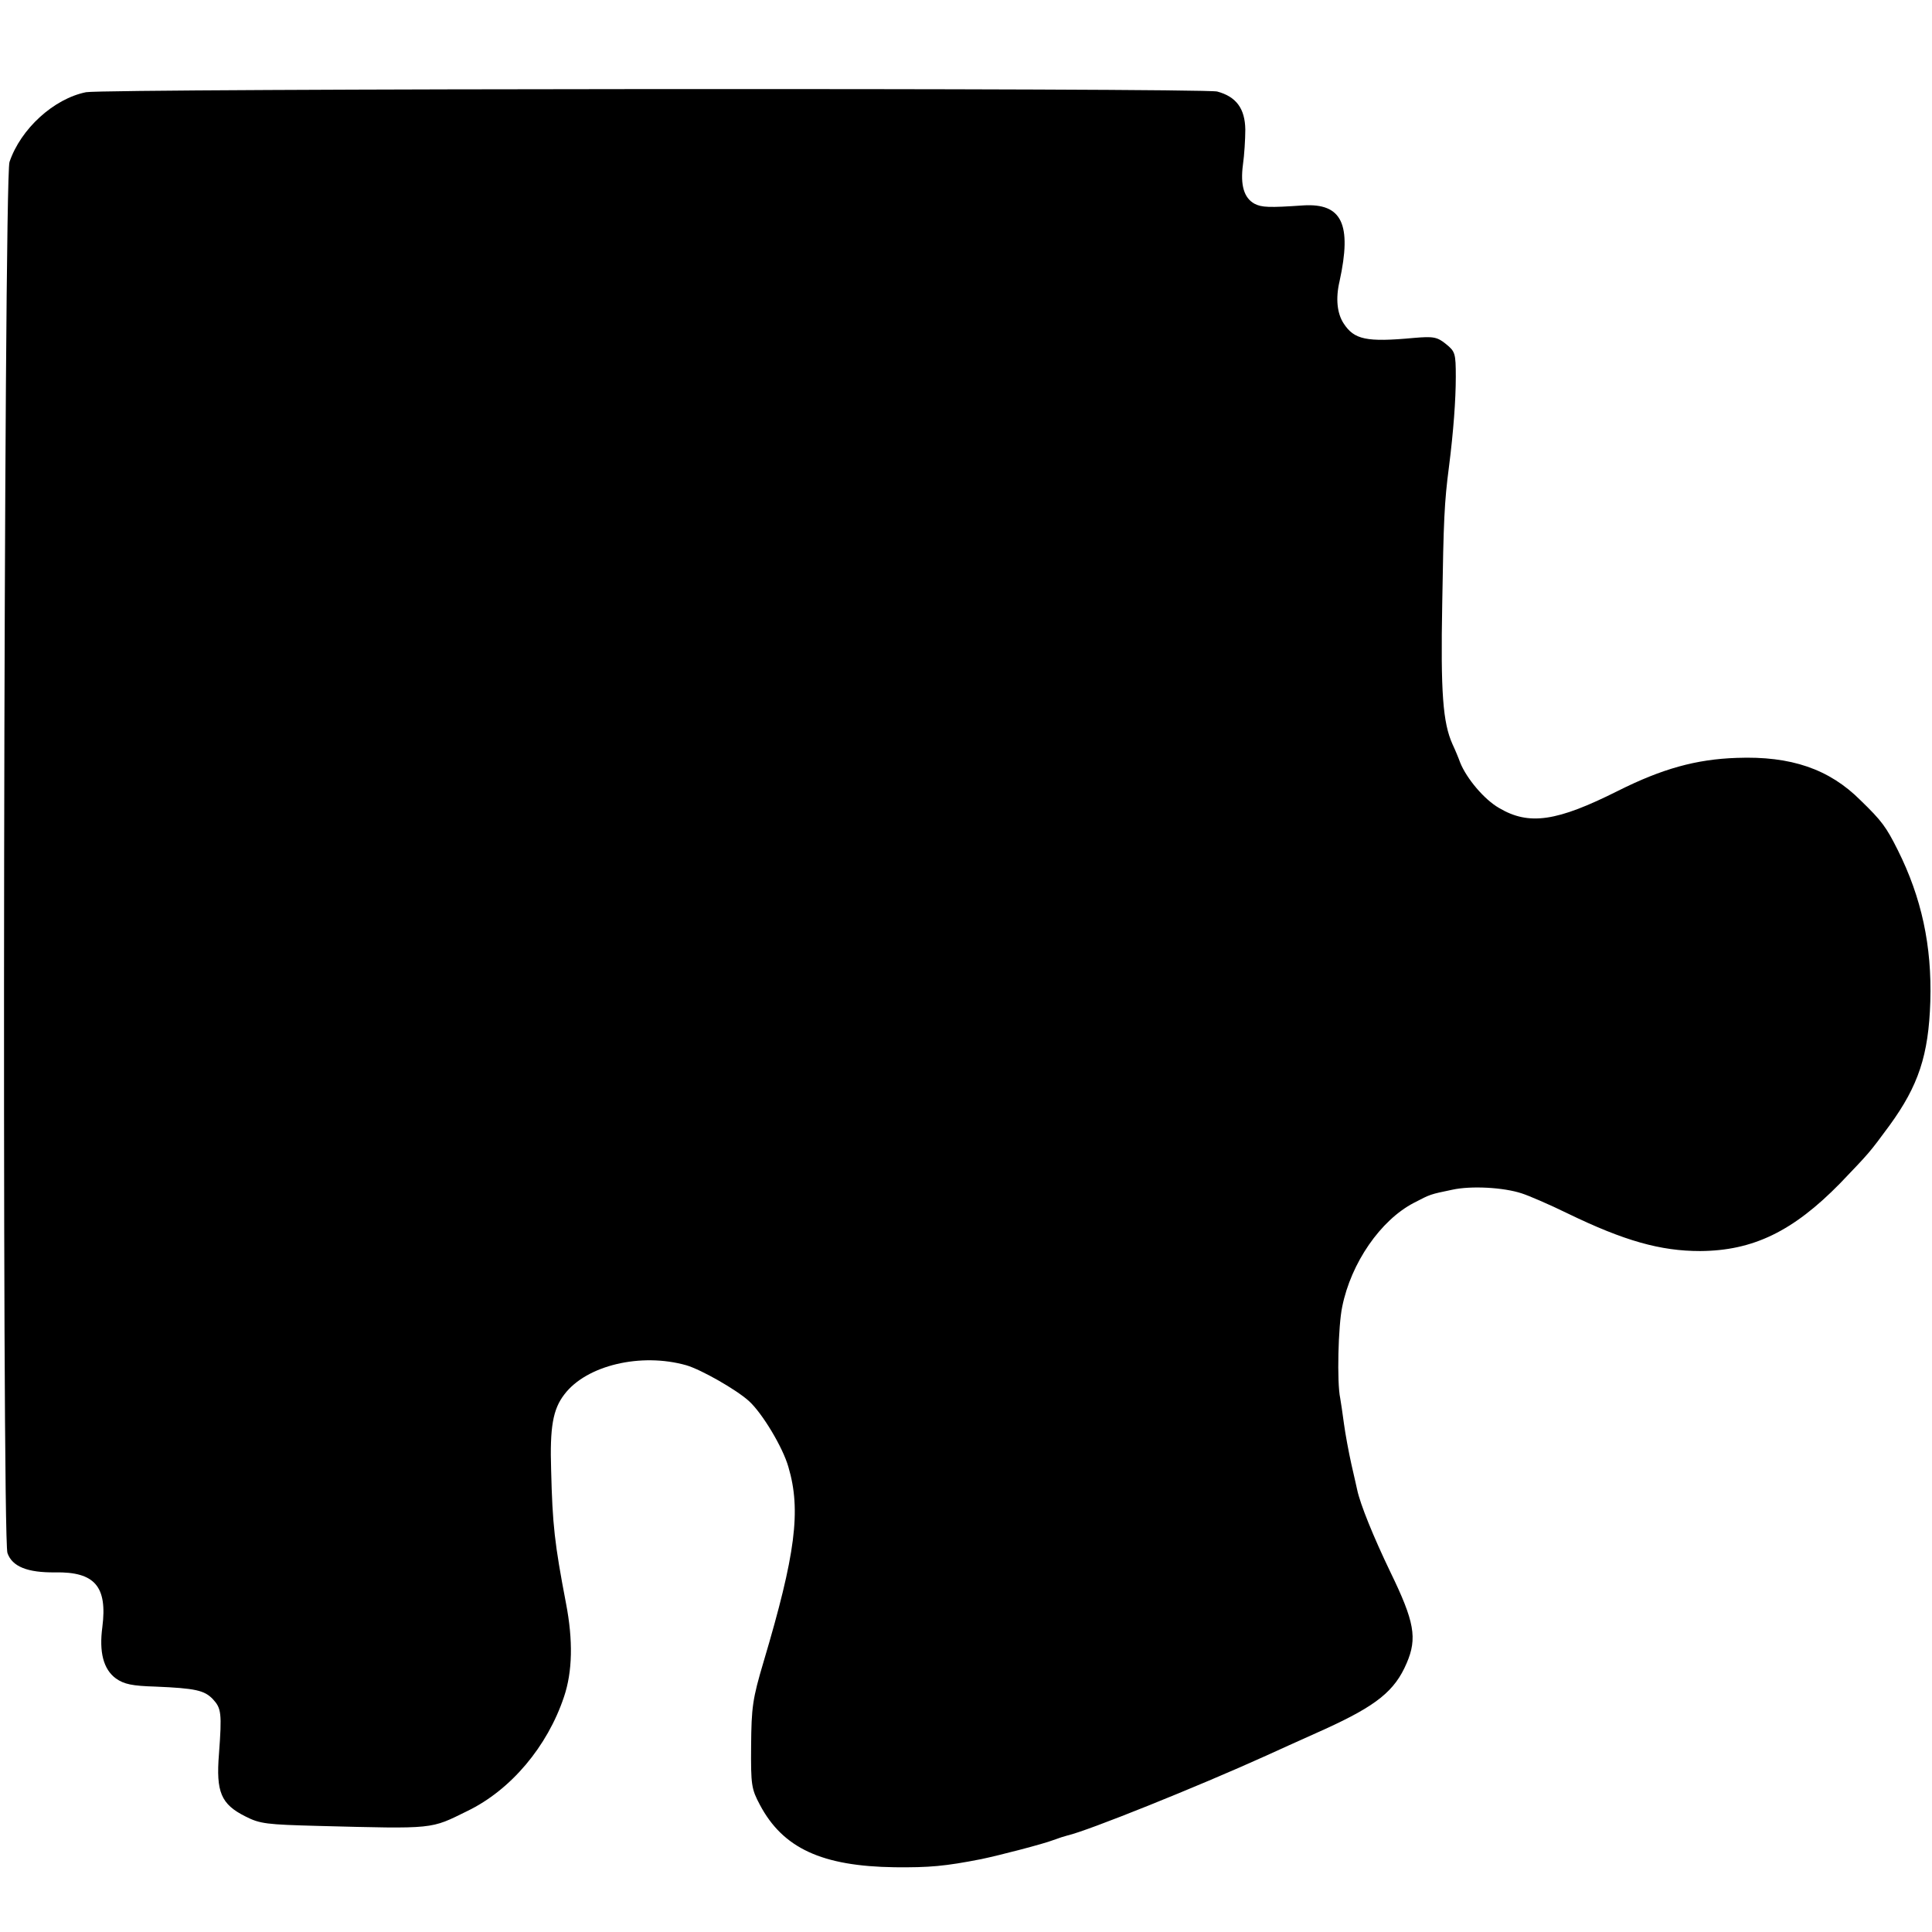 <?xml version="1.0" standalone="no"?>
<!DOCTYPE svg PUBLIC "-//W3C//DTD SVG 20010904//EN"
 "http://www.w3.org/TR/2001/REC-SVG-20010904/DTD/svg10.dtd">
<svg version="1.0" xmlns="http://www.w3.org/2000/svg"
 width="570pt" height="570pt" viewBox="0 0 570 570"
 preserveAspectRatio="xMidYMid meet">
<g transform="translate(0,570) scale(0.1,-0.1)"
fill="#000000" stroke="none">
<path d="M254 5428 c-95 -19 -193 -108 -226 -206 -17 -49 -23 -4056 -6 -4104
14 -40 59 -58 141 -57 117 2 154 -42 139 -161 -10 -74 3 -125 40 -152 24 -17
48 -22 117 -24 118 -5 144 -11 169 -37 25 -27 27 -41 18 -162 -9 -112 6 -148
78 -184 43 -22 63 -24 214 -28 348 -9 331 -10 441 44 128 62 236 190 285 337
25 74 27 166 6 275 -34 178 -40 232 -44 394 -4 126 5 179 39 223 65 86 226
124 360 86 44 -13 146 -71 184 -105 40 -36 101 -138 117 -195 38 -128 21 -258
-73 -574 -33 -111 -36 -135 -37 -248 -1 -117 1 -128 26 -175 68 -128 183 -181
398 -184 102 -1 148 3 255 24 53 11 184 45 212 56 16 6 35 12 43 14 58 13 384
144 585 235 22 10 101 46 175 79 151 69 205 112 240 194 32 74 23 123 -48 269
-50 104 -89 200 -98 243 -1 6 -9 39 -17 75 -8 36 -18 90 -22 120 -4 30 -9 64
-11 75 -10 46 -6 214 6 270 26 129 113 255 211 306 50 26 47 25 114 39 55 12
151 7 205 -11 19 -6 80 -32 135 -59 167 -81 274 -111 391 -111 156 1 274 58
413 200 86 90 85 88 146 171 85 117 115 207 120 365 5 165 -26 307 -96 447
-34 68 -47 86 -110 147 -92 92 -205 131 -365 125 -120 -4 -220 -32 -350 -97
-181 -91 -263 -103 -351 -51 -44 25 -96 87 -115 134 -5 14 -15 38 -23 55 -28
63 -35 151 -30 415 4 245 6 297 20 404 13 102 20 197 20 264 0 70 -2 75 -29
97 -26 21 -37 23 -95 18 -140 -13 -176 -5 -207 43 -19 29 -24 73 -12 124 37
169 7 231 -107 224 -101 -7 -123 -6 -144 5 -31 17 -42 55 -34 115 4 28 7 75 7
104 -1 62 -27 97 -83 112 -45 11 -3279 9 -3337 -2z"/>
</g>
</svg>
